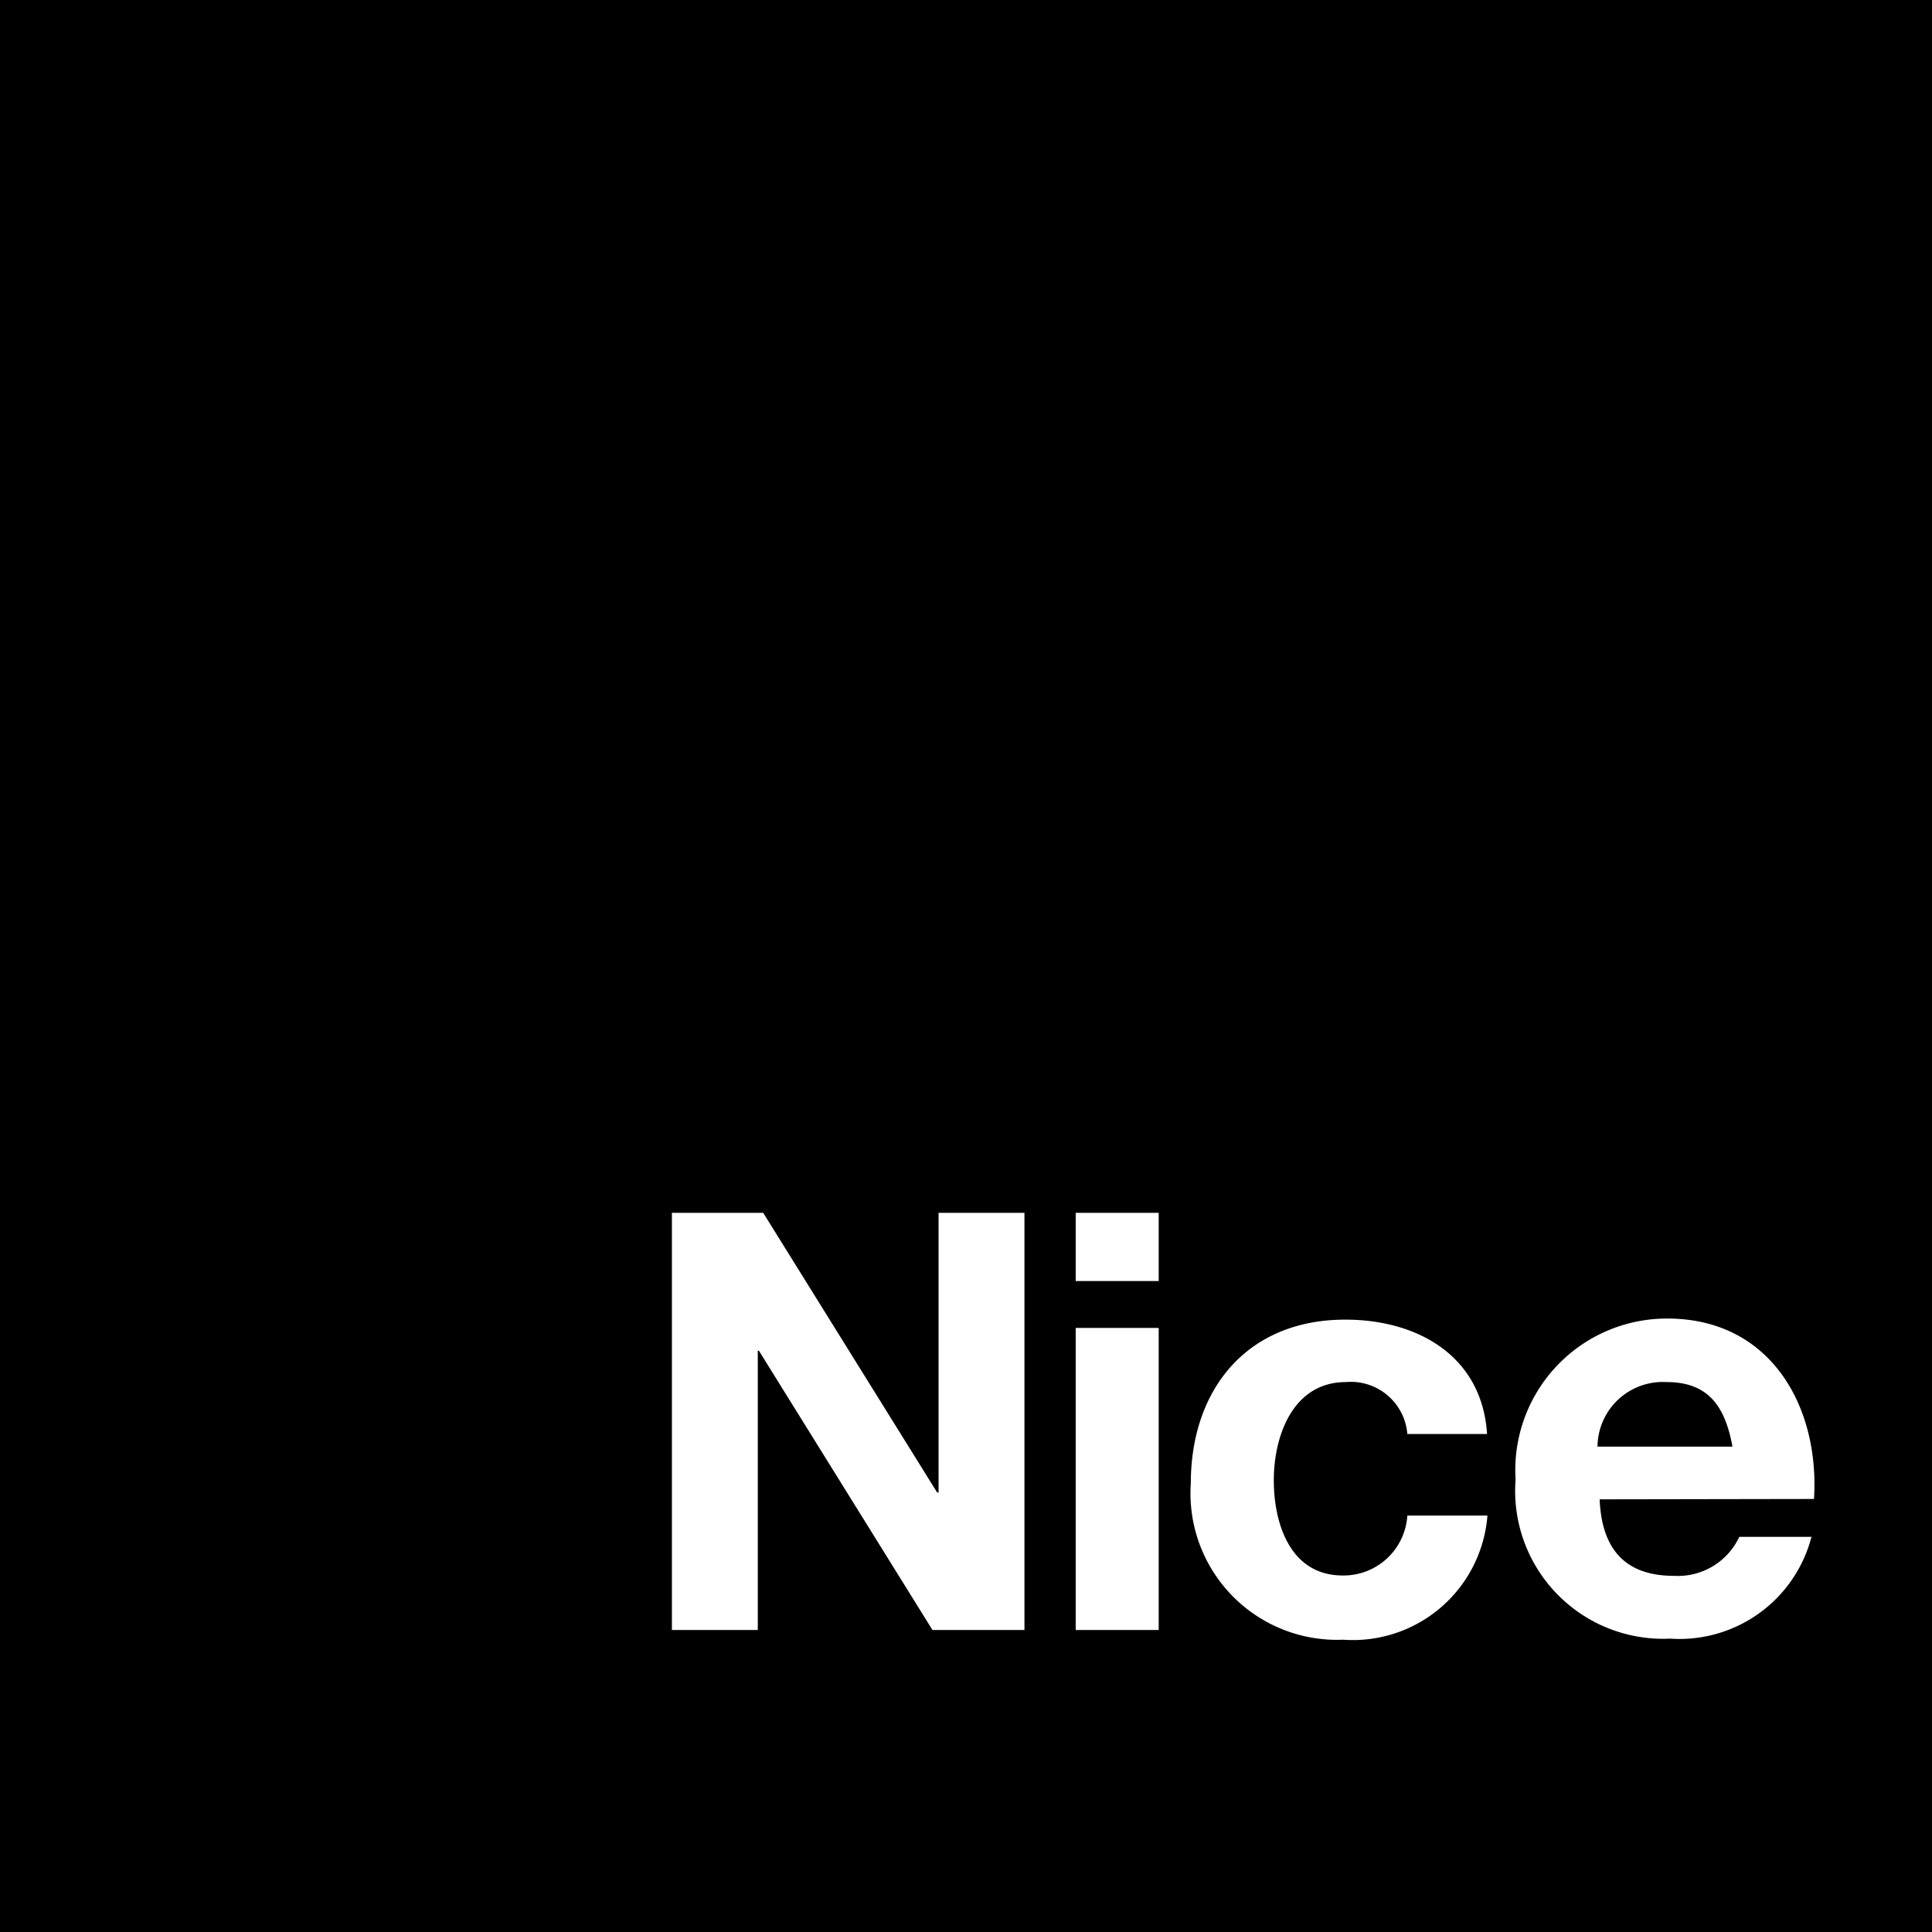 <svg xmlns="http://www.w3.org/2000/svg" viewBox="0 0 53.54 53.54"><defs><style>.cls-1{fill:#fff;}</style></defs><g id="Capa_2" data-name="Capa 2"><g id="Capa_8" data-name="Capa 8"><rect width="53.54" height="53.54"/><polygon class="cls-1" points="25.84 45.17 21.03 37.43 21 37.43 21 45.17 18.62 45.17 18.62 33.61 21.15 33.61 25.97 41.36 26.01 41.36 26.01 33.61 28.39 33.61 28.39 45.17 25.84 45.17"/><path class="cls-1" d="M29.81,33.61h2.3V35.5h-2.3Zm0,3.19h2.3v8.37h-2.3Z"/><path class="cls-1" d="M39,39.74a1.57,1.57,0,0,0-1.7-1.44c-1.47,0-2,1.49-2,2.72s.47,2.64,1.91,2.64A1.77,1.77,0,0,0,39,42h2.22a3.74,3.74,0,0,1-4,3.44A4.06,4.06,0,0,1,33,41.11c0-2.61,1.56-4.54,4.28-4.54,2,0,3.79,1,3.93,3.17Z"/><path class="cls-1" d="M44.27,40.09a1.81,1.81,0,0,1,1.91-1.79c1.12,0,1.62.62,1.83,1.79Zm6,1.45c.16-2.57-1.21-5-4.06-5A4.2,4.2,0,0,0,42,41a4.1,4.1,0,0,0,4.28,4.41,3.78,3.78,0,0,0,3.92-2.82h-2a1.88,1.88,0,0,1-1.81,1.08c-1.28,0-2-.66-2.06-2.12Z"/></g></g></svg>